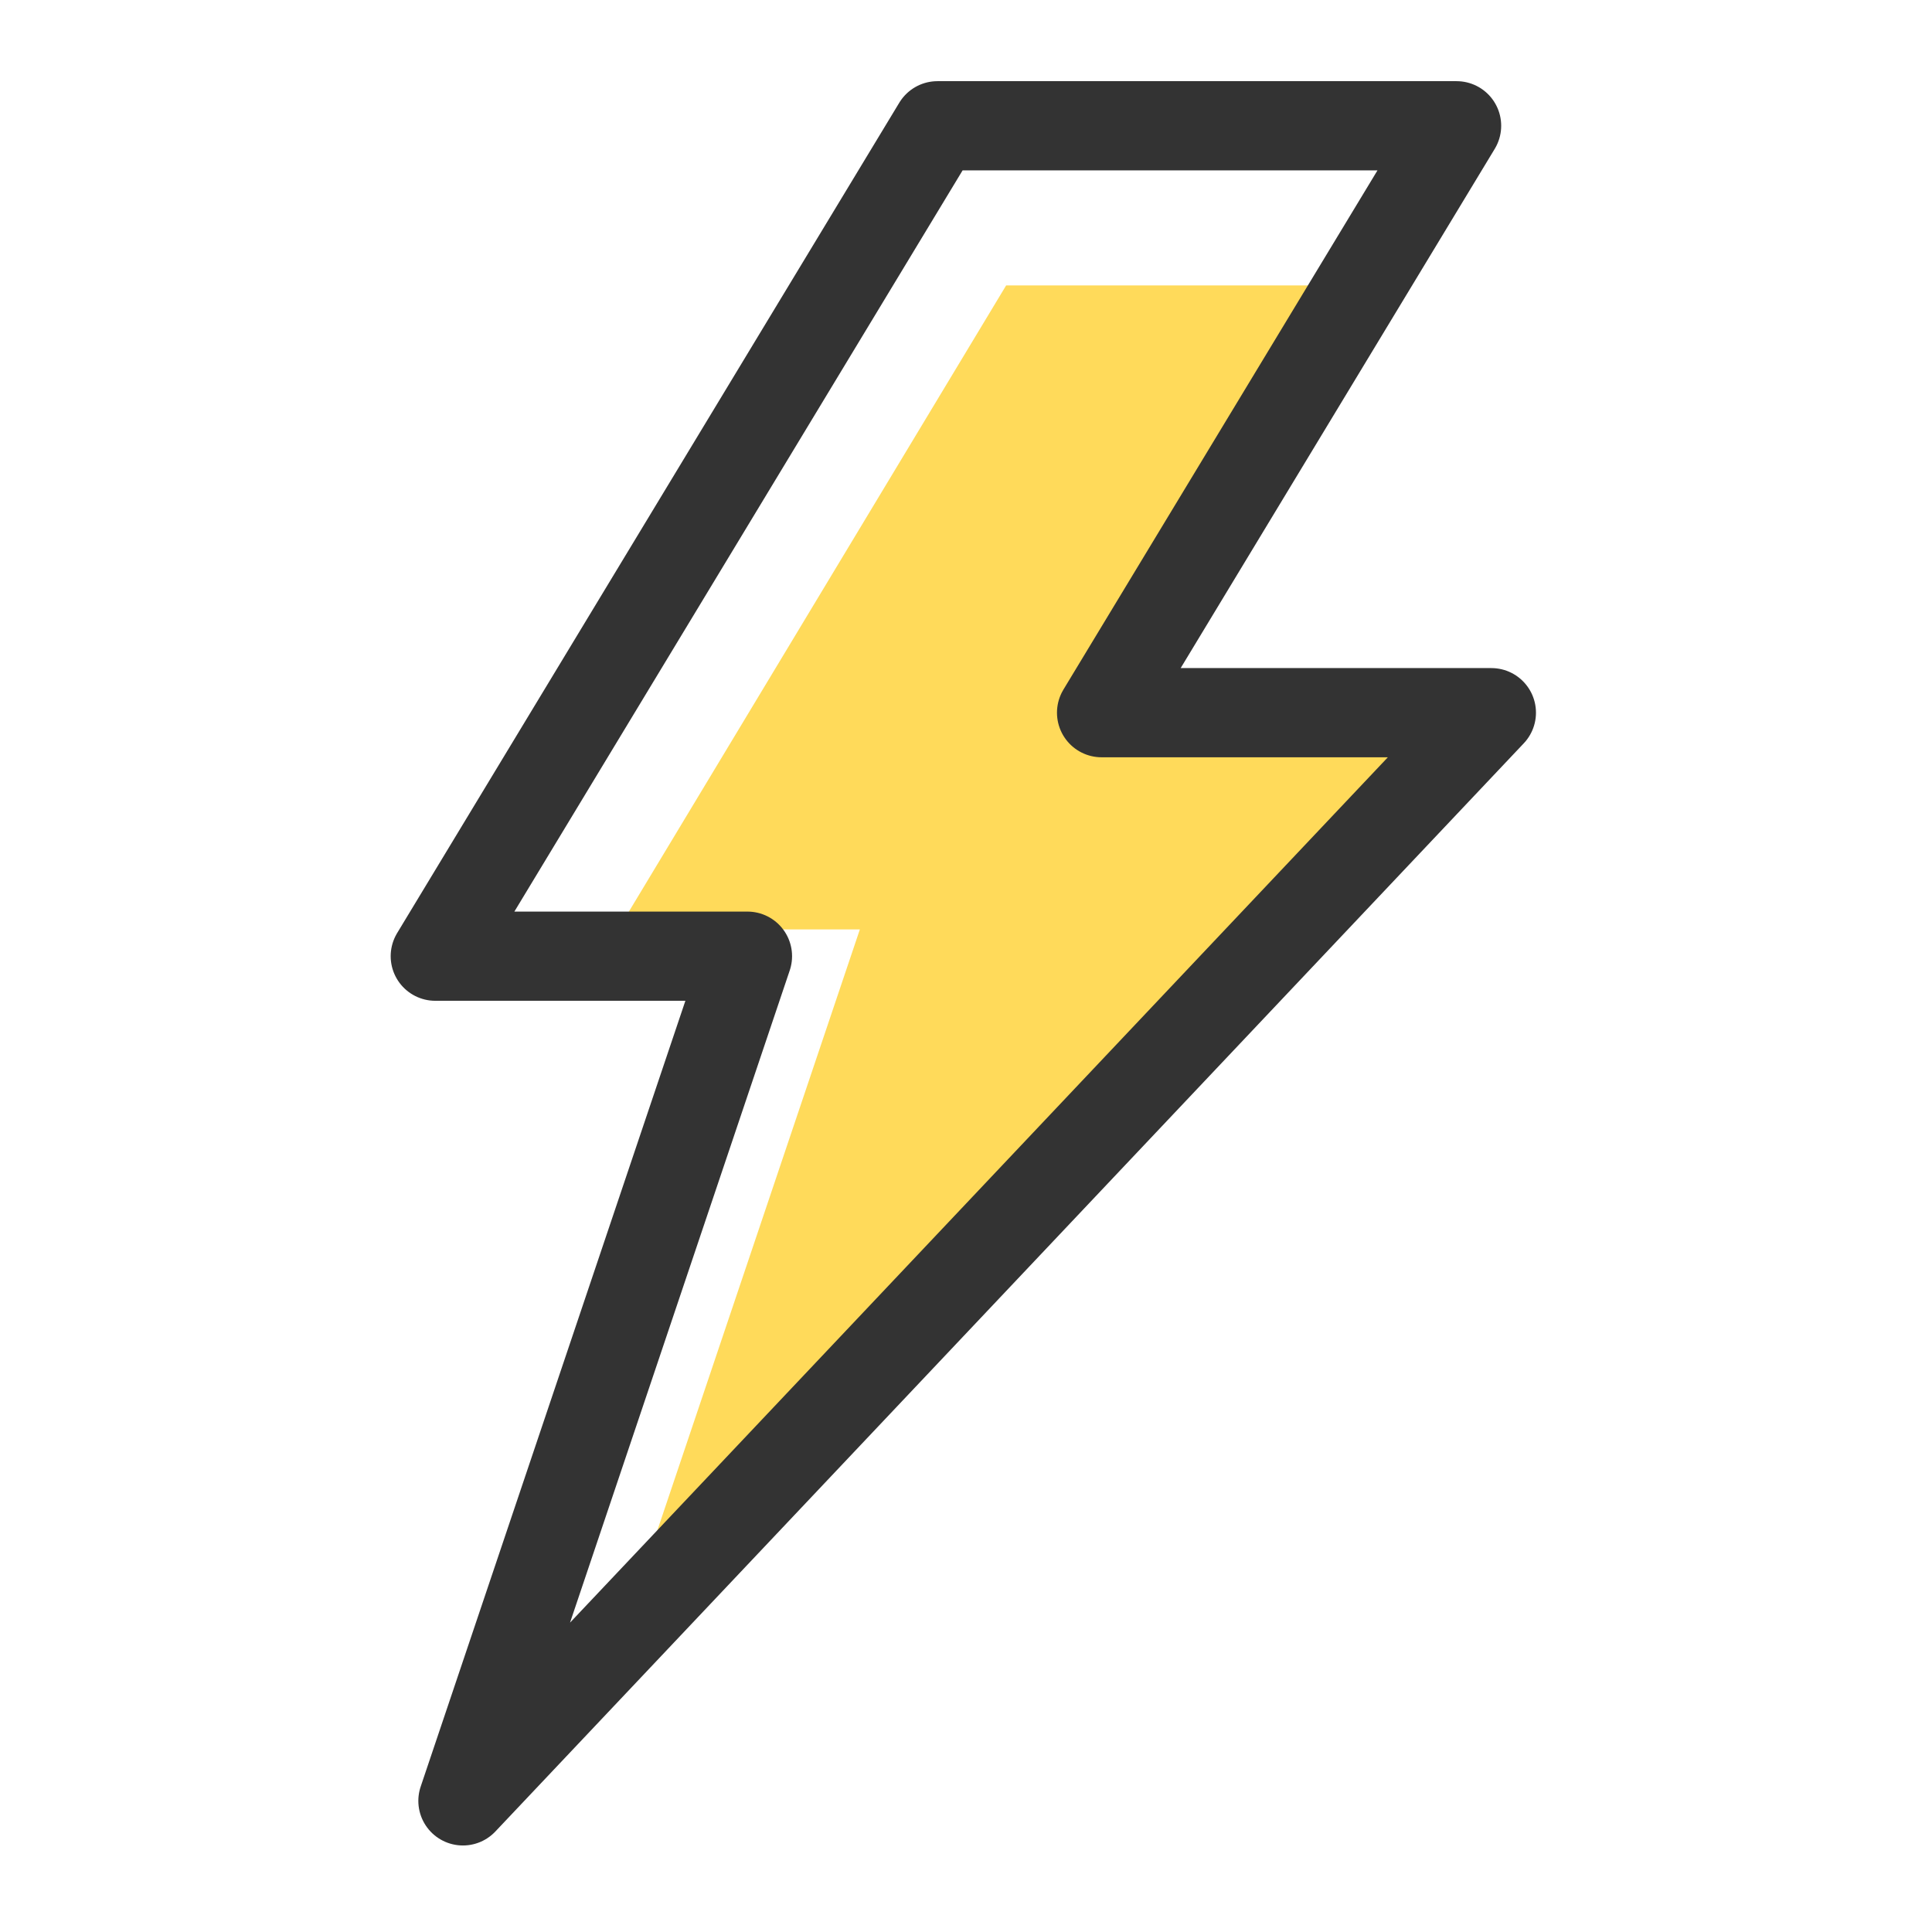 <?xml version="1.0" encoding="utf-8"?>
<!-- Generator: Adobe Illustrator 23.0.6, SVG Export Plug-In . SVG Version: 6.00 Build 0)  -->
<svg version="1.1" id="Ebene_1" xmlns="http://www.w3.org/2000/svg" xmlns:xlink="http://www.w3.org/1999/xlink" x="0px" y="0px"
	 viewBox="0 0 216.6 216.6" style="enable-background:new 0 0 216.6 216.6;" xml:space="preserve">
<style type="text/css">
	.st0{fill:#FFDA5A;}
	.st1{fill:none;stroke:#333333;stroke-width:10;stroke-linecap:round;stroke-linejoin:round;stroke-miterlimit:10;}
</style>
<polygon class="st0" points="160.9,83 127.1,83 157.9,32 112.8,32 69.3,104.2 96.4,104.2 71.7,177.5 "/>
<polygon class="st1" points="167.2,79.9 123.5,79.9 163.3,14.1 105.1,14.1 48.8,107.2 83.8,107.2 51.9,201.9 "/>
</svg>
